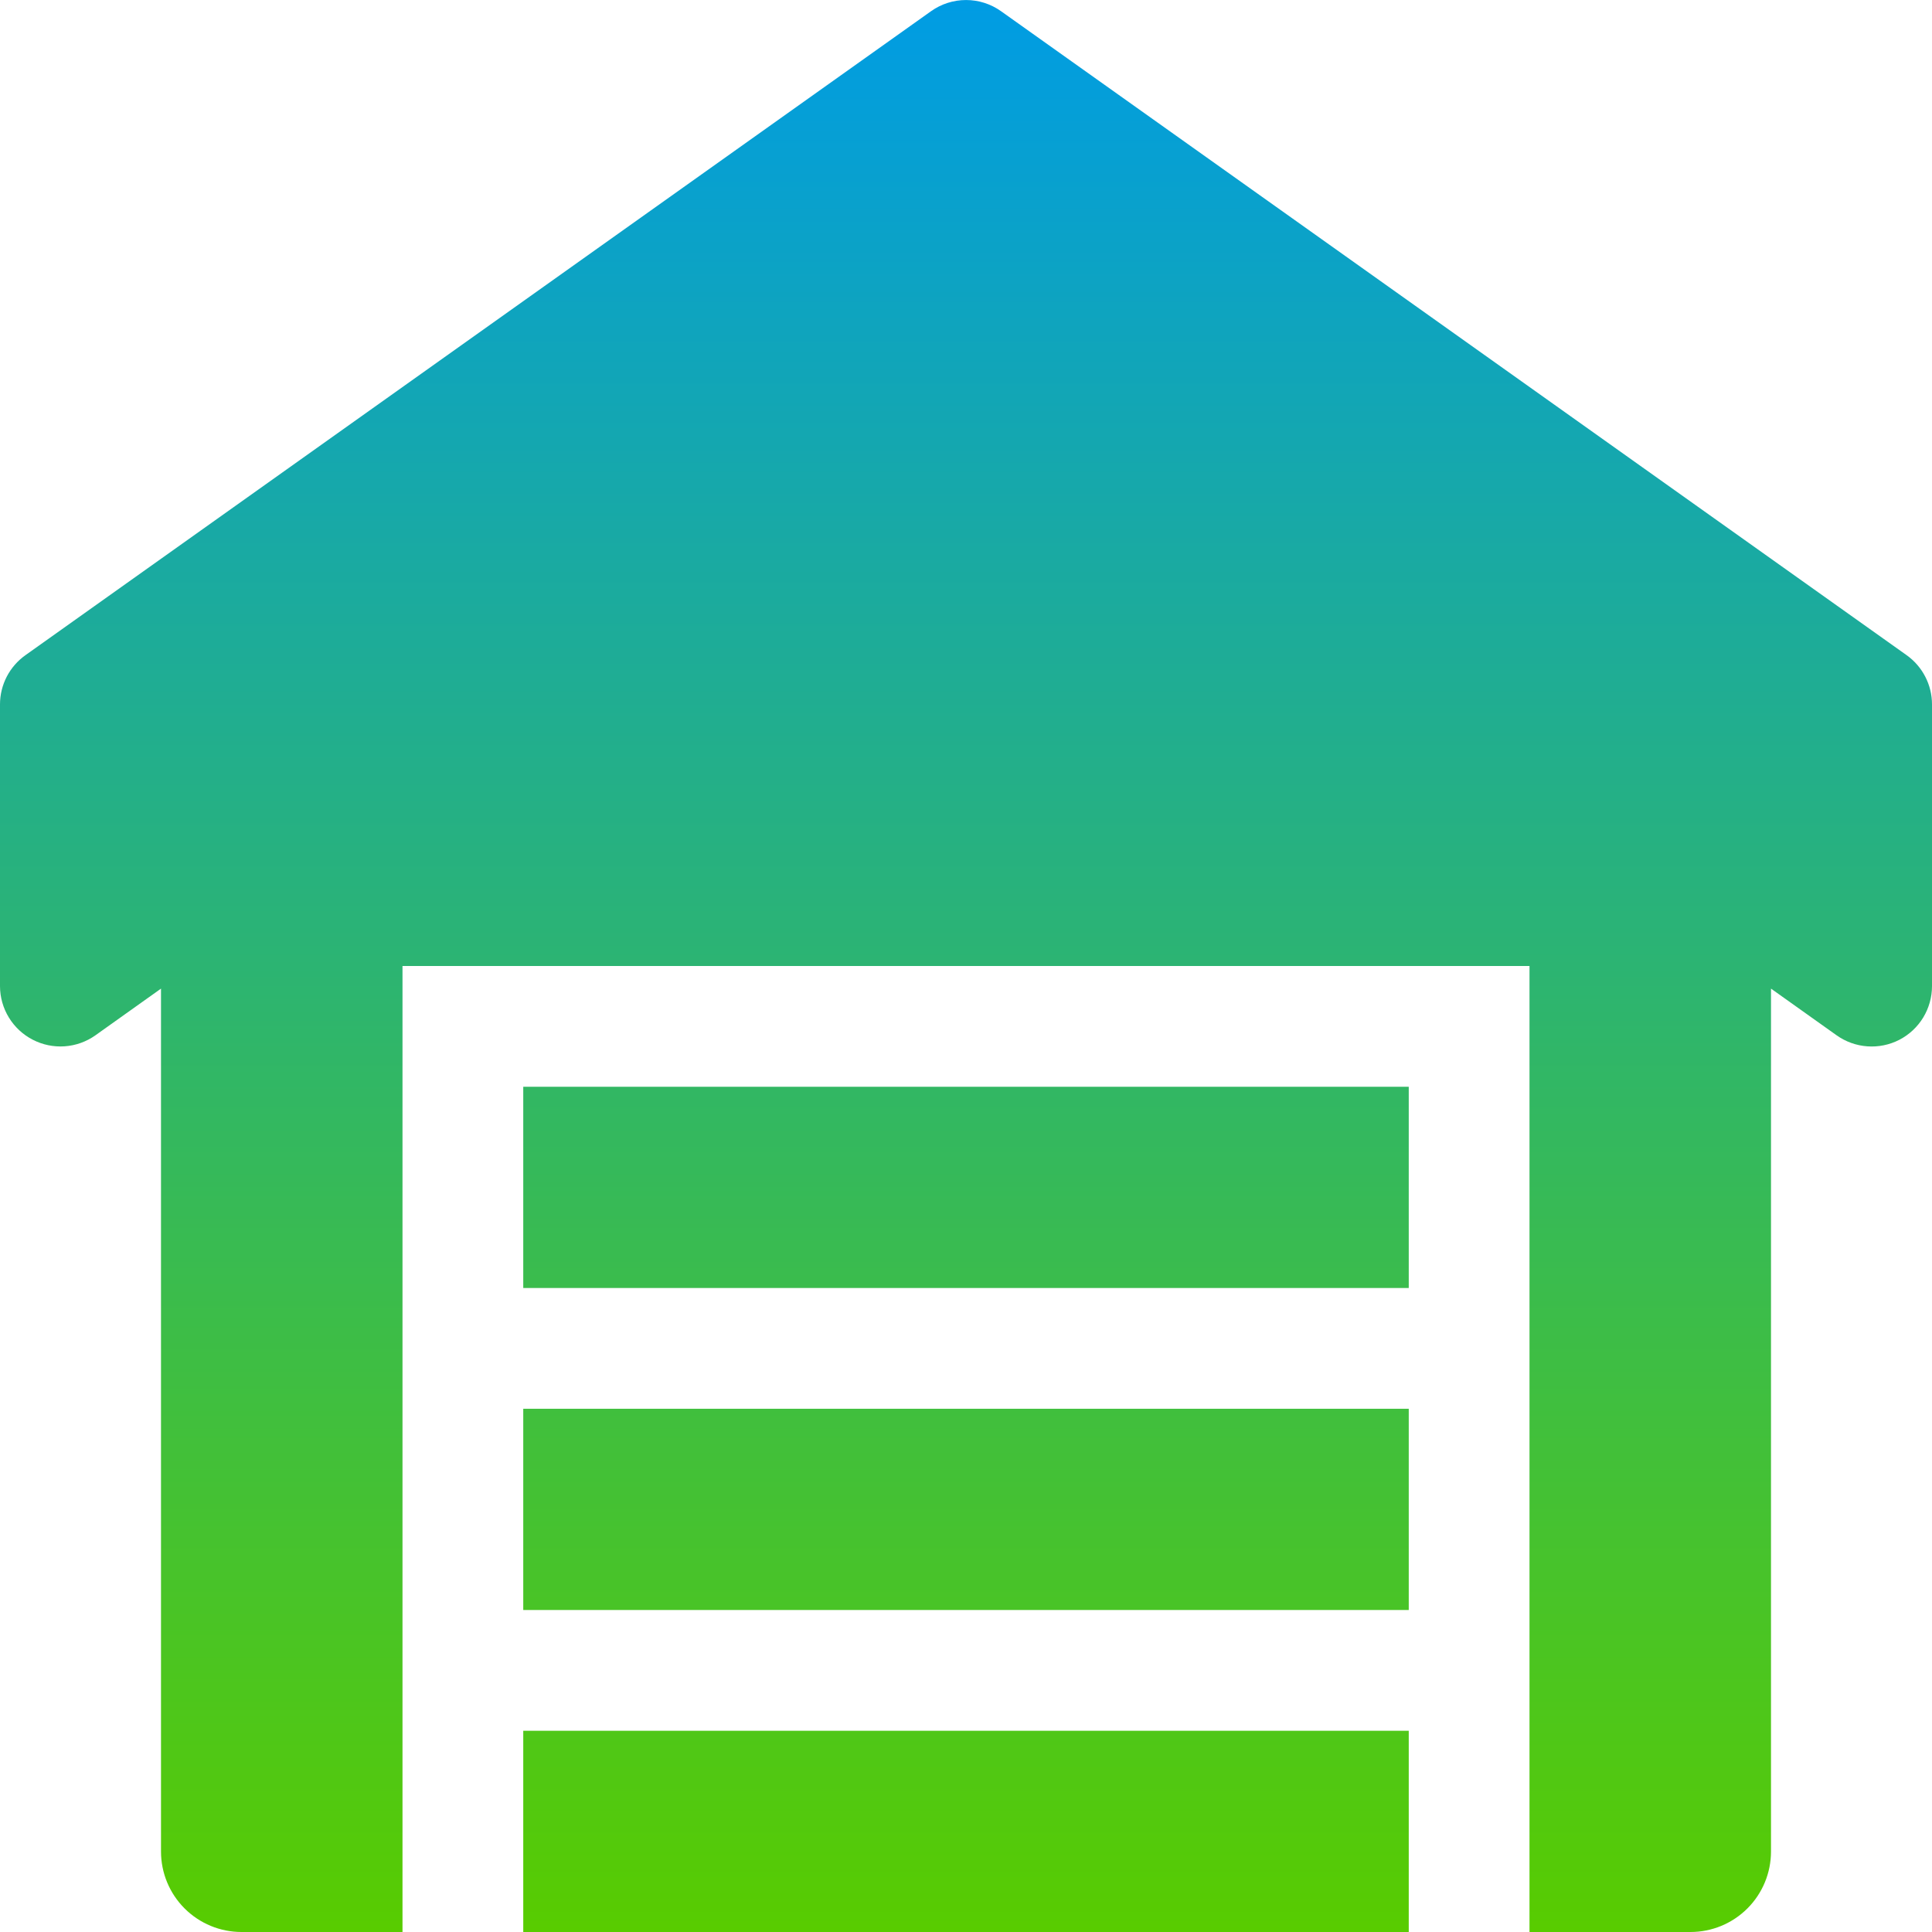 <?xml version="1.0" encoding="UTF-8"?> <svg xmlns="http://www.w3.org/2000/svg" width="96" height="96" viewBox="0 0 96 96" fill="none"> <path fill-rule="evenodd" clip-rule="evenodd" d="M49.74 0.556L94.74 32.556C95.13 32.834 95.447 33.2 95.666 33.625C95.886 34.05 96 34.522 96 35V49C96 49.551 95.848 50.091 95.562 50.562C95.276 51.032 94.865 51.415 94.376 51.668C93.886 51.92 93.336 52.032 92.787 51.992C92.237 51.953 91.709 51.763 91.26 51.444L88 49.124V92C88 93.061 87.579 94.079 86.828 94.829C86.078 95.579 85.061 96 84 96H76V48H20V96H12C10.939 96 9.922 95.579 9.172 94.829C8.421 94.079 8 93.061 8 92V49.124L4.736 51.448C4.287 51.765 3.759 51.953 3.21 51.991C2.662 52.029 2.113 51.915 1.625 51.662C1.136 51.41 0.726 51.028 0.44 50.559C0.153 50.089 0.001 49.55 0 49V35C9.98955e-05 34.522 0.115 34.05 0.335 33.624C0.555 33.199 0.873 32.833 1.264 32.556L46.264 0.556C46.772 0.195 47.379 0.001 48.002 0.001C48.625 0.001 49.232 0.195 49.74 0.556ZM70 86H26V96H70V86ZM70 70H26V80H70V70ZM70 54H26V64H70V54Z" fill="url(#paint0_linear_30_869)"></path> <defs> <linearGradient id="paint0_linear_30_869" x1="48" y1="0.001" x2="48" y2="96" gradientUnits="userSpaceOnUse"> <stop stop-color="#009CE4"></stop> <stop offset="1" stop-color="#58CC00"></stop> </linearGradient> </defs> </svg> 